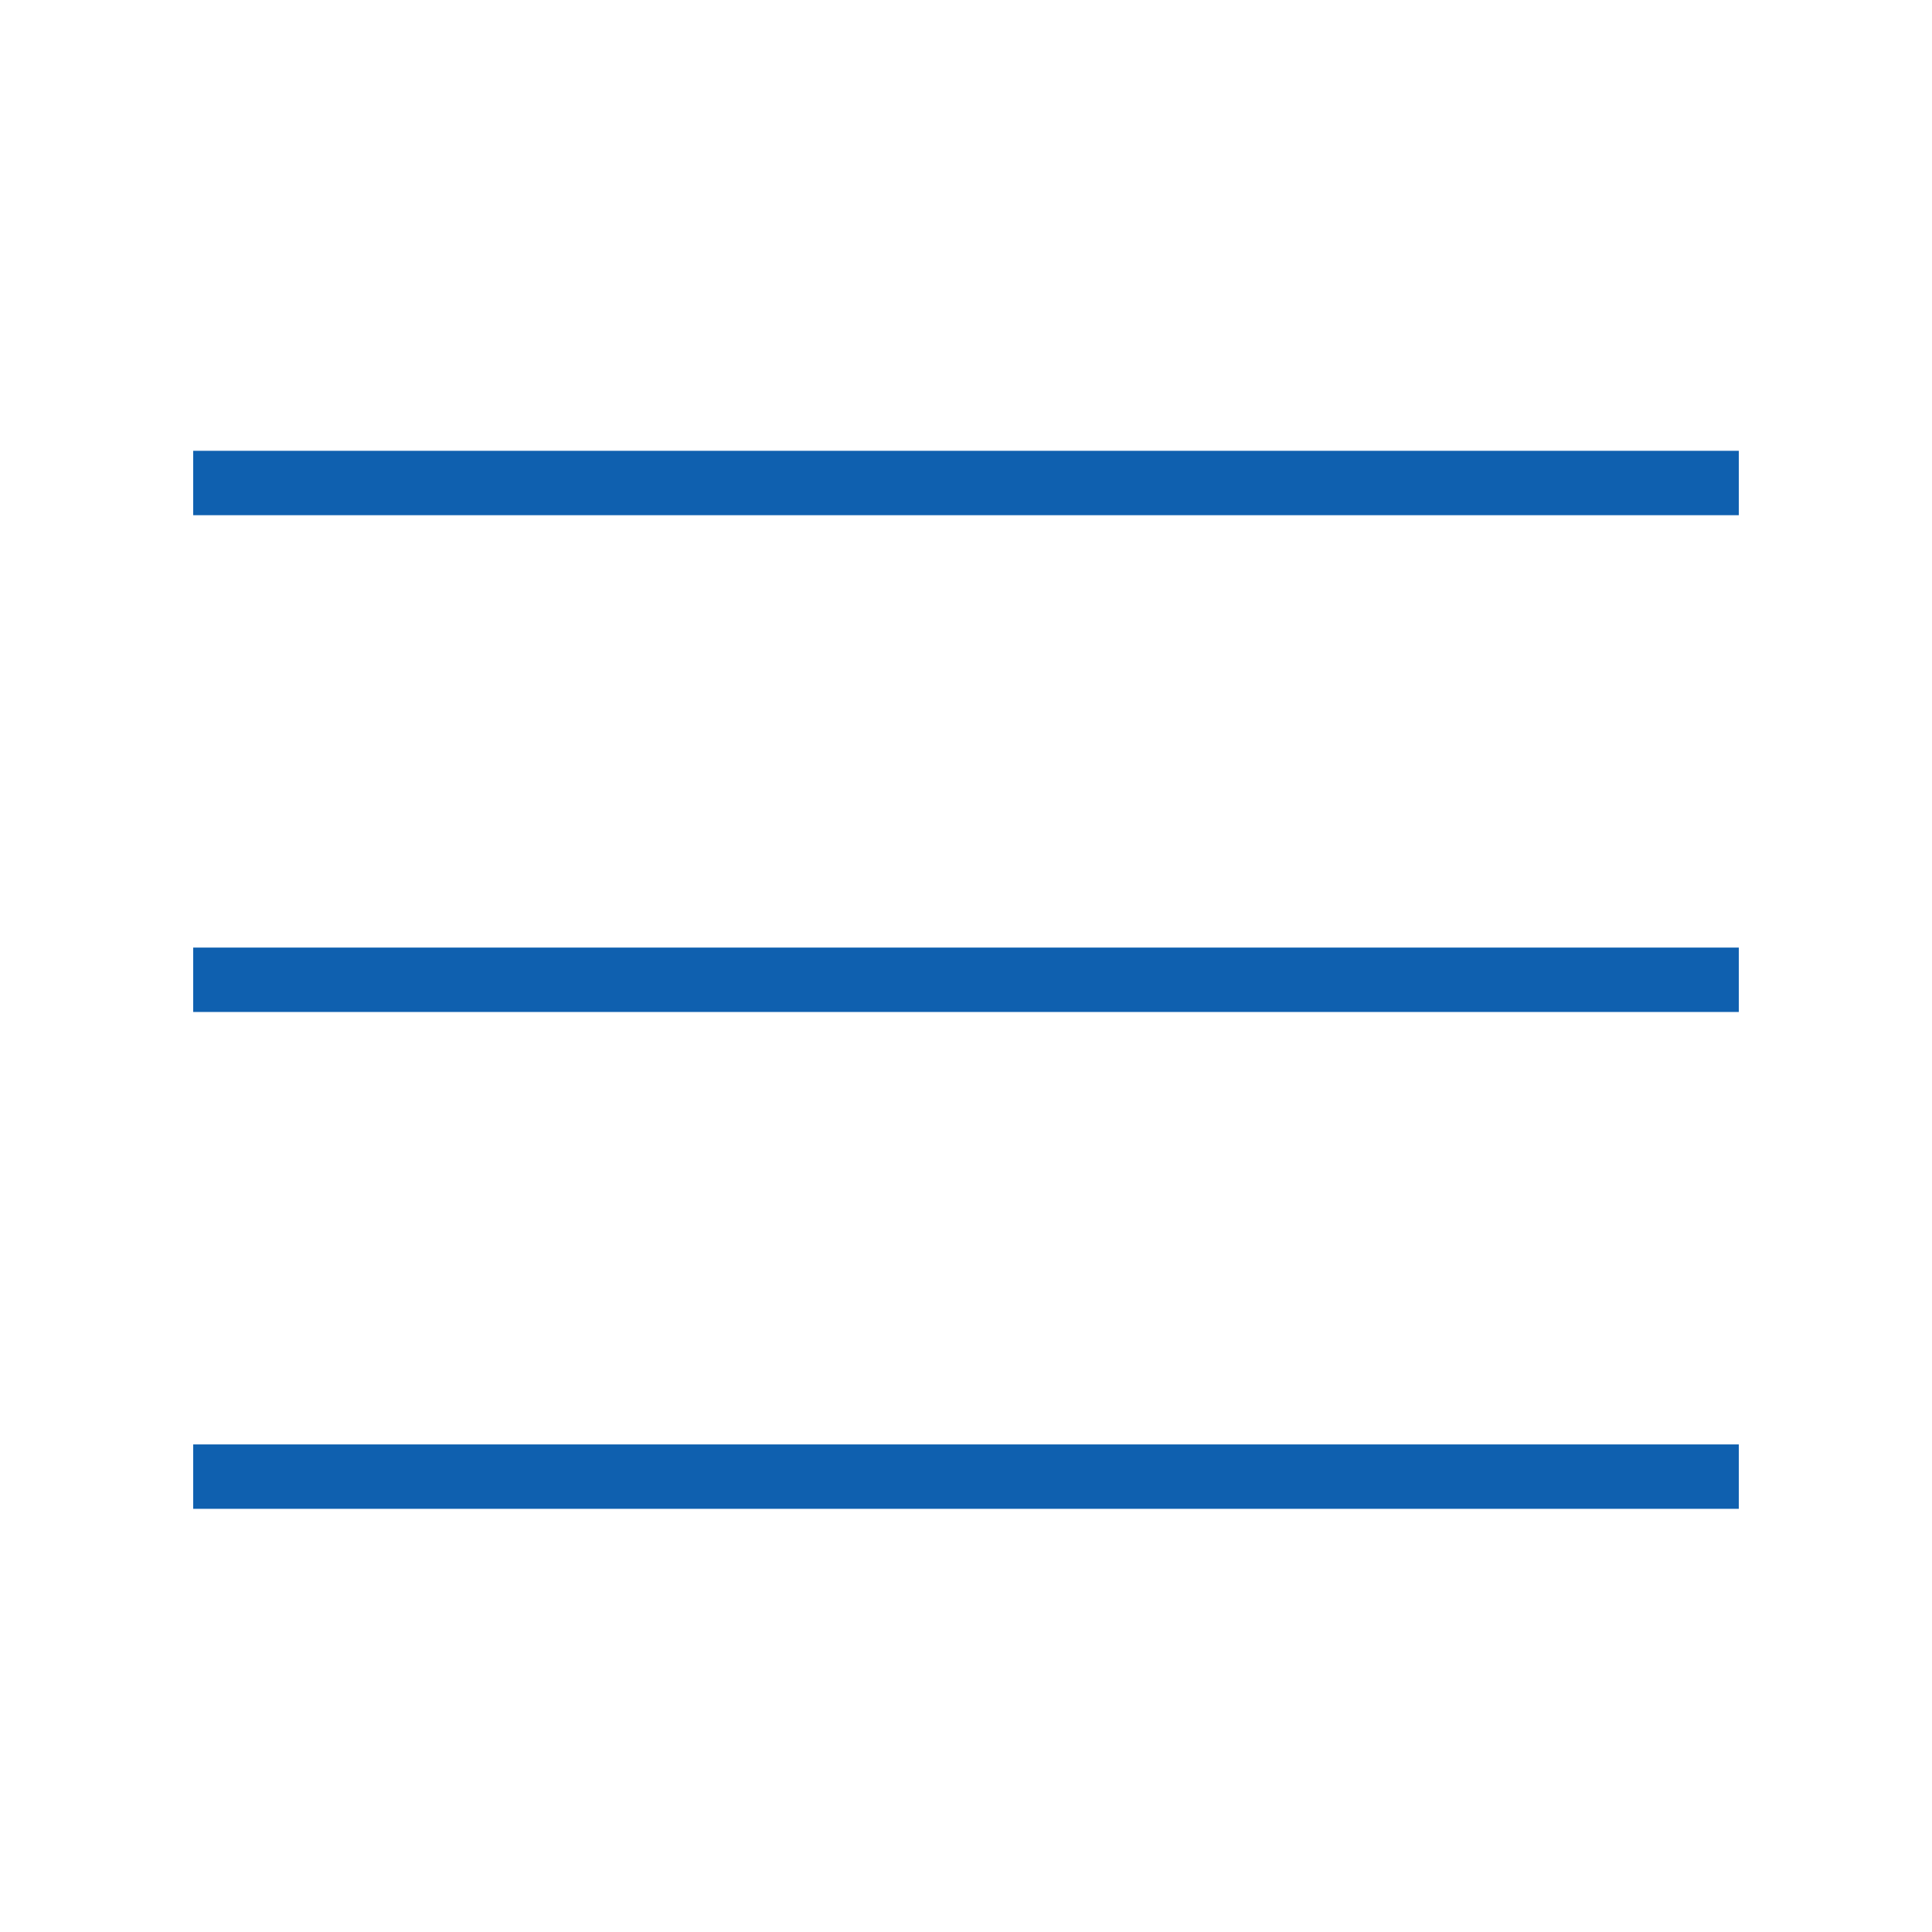 <?xml version="1.0" encoding="UTF-8"?>
<svg width="30px" height="30px" viewBox="0 0 30 30" version="1.1" xmlns="http://www.w3.org/2000/svg" xmlns:xlink="http://www.w3.org/1999/xlink">
    <!-- Generator: sketchtool 45.1 (43504) - http://www.bohemiancoding.com/sketch -->
    <title>274190FD-974C-4543-A981-469D191649F2</title>
    <desc>Created with sketchtool.</desc>
    <defs></defs>
    <g id="Page-1" stroke="none" stroke-width="1" fill="none" fill-rule="evenodd">
        <g id="header_icon-pack" transform="translate(-481, -71)">
            <g id="Group-8" transform="translate(481, 71)">
                <rect id="Rectangle-41" x="0" y="0" width="30" height="30"></rect>
                <rect id="Rectangle-538" fill="#0F60AF" x="3" y="7" width="24" height="1"></rect>
                <rect id="Rectangle-538" fill="#0F60AF" x="3" y="14.714" width="24" height="1"></rect>
                <rect id="Rectangle-538" fill="#0F60AF" x="3" y="22.429" width="24" height="1"></rect>
            </g>
        </g>
    </g>
</svg>